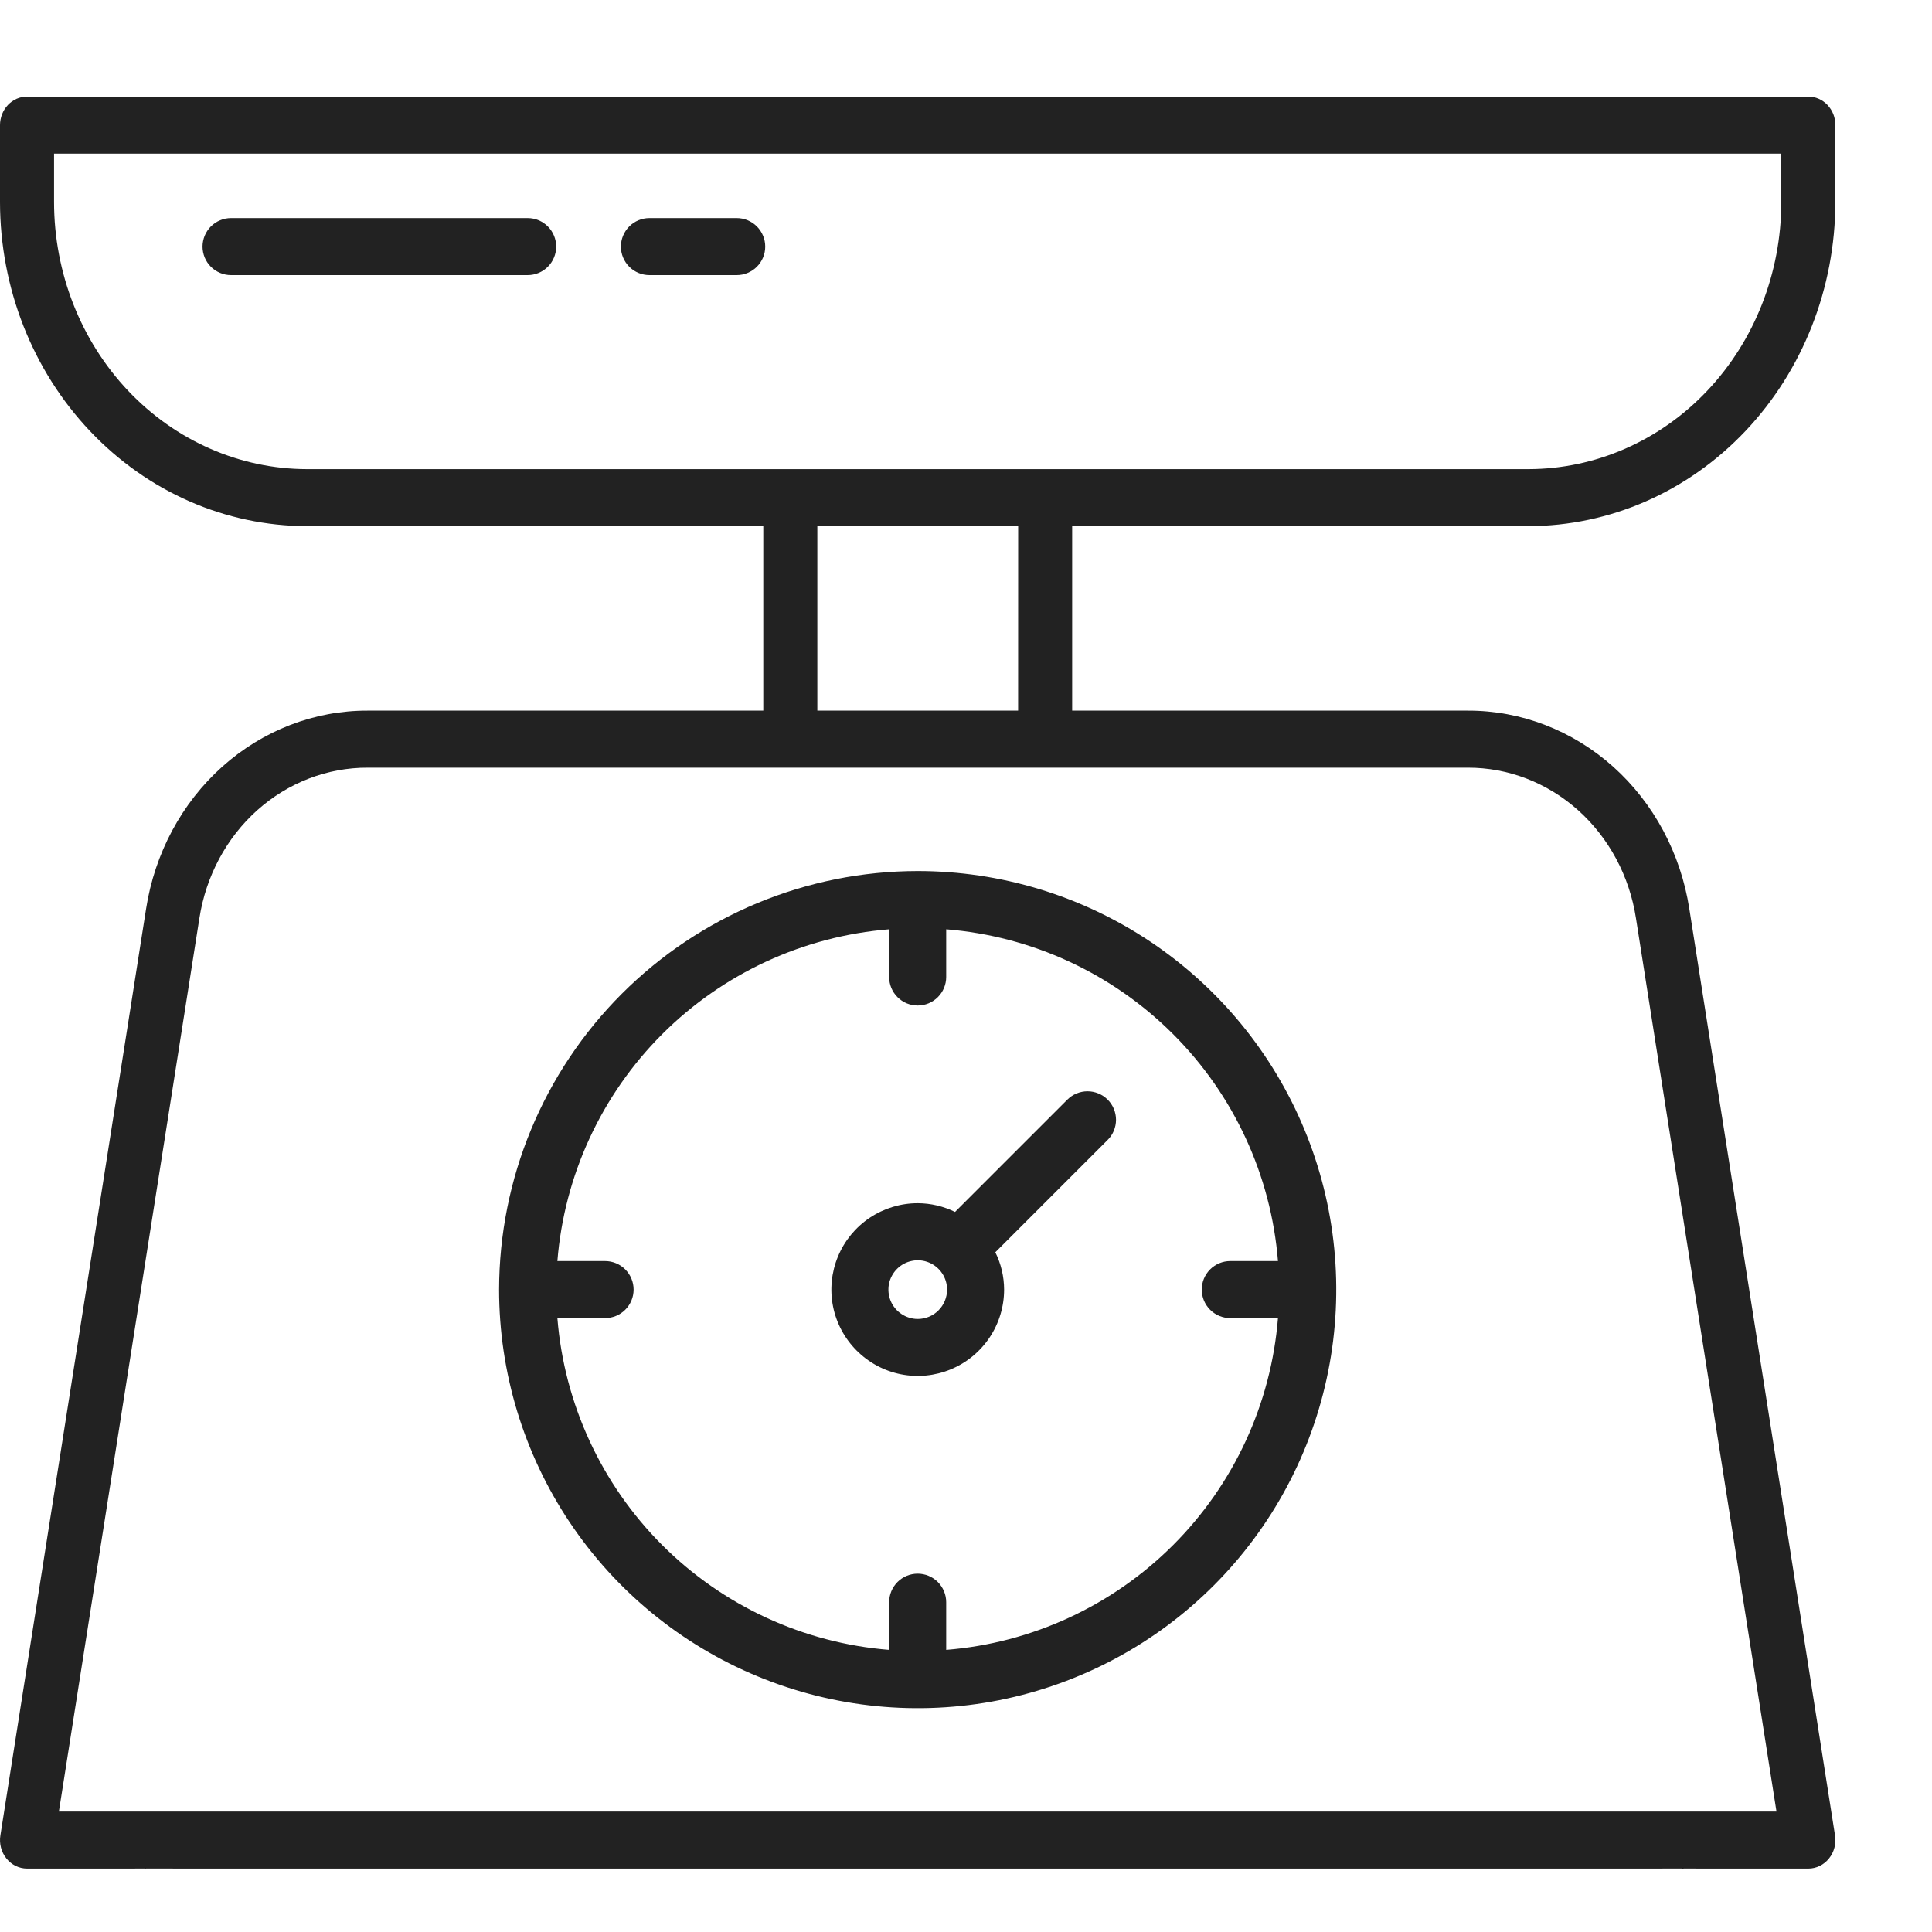 <svg width="40" height="40" viewBox="0 0 40 40" fill="none" xmlns="http://www.w3.org/2000/svg">
<path d="M31.644 10.893C33.329 10.891 34.944 10.184 36.136 8.926C37.327 7.668 37.997 5.963 37.999 4.184V2.59C37.999 2.513 37.985 2.436 37.957 2.364C37.929 2.293 37.887 2.228 37.836 2.173C37.783 2.118 37.722 2.075 37.654 2.045C37.586 2.015 37.513 2 37.44 2H0.56C0.486 2 0.413 2.015 0.345 2.045C0.278 2.075 0.216 2.118 0.164 2.173C0.112 2.228 0.071 2.293 0.043 2.364C0.015 2.436 0 2.513 0 2.59V4.184C0.002 5.963 0.672 7.668 1.864 8.926C3.055 10.184 4.671 10.891 6.356 10.893H15.803V14.713H7.613C6.511 14.709 5.443 15.121 4.602 15.873C3.761 16.626 3.202 17.67 3.024 18.819L0.008 38C-0.006 38.084 -0.001 38.171 0.02 38.253C0.042 38.336 0.08 38.413 0.133 38.478C0.185 38.543 0.251 38.596 0.324 38.632C0.398 38.668 0.478 38.687 0.56 38.687H2.46L3.019 38.686C3.019 38.764 2.474 38.25 2.502 38.322C2.53 38.393 2.571 38.459 2.623 38.513C2.675 38.568 2.737 38.612 2.805 38.641C2.873 38.671 2.946 38.686 3.019 38.686H34.981C35.054 38.686 35.127 38.671 35.195 38.641C35.263 38.612 35.325 38.568 35.377 38.513C35.428 38.459 35.47 38.393 35.498 38.322C35.526 38.25 34.818 38.764 34.818 38.686L35.54 38.687H37.441C37.522 38.687 37.602 38.668 37.676 38.632C37.749 38.596 37.815 38.543 37.867 38.478C37.92 38.413 37.958 38.336 37.98 38.253C38.001 38.171 38.006 38.084 37.992 38L34.976 18.819C34.798 17.67 34.239 16.626 33.398 15.873C32.556 15.121 31.489 14.709 30.386 14.713H22.198V10.893H31.644ZM1.119 4.184V3.181H36.88V4.184C36.879 5.65 36.327 7.055 35.345 8.092C34.364 9.128 33.032 9.711 31.644 9.713H6.356C4.967 9.711 3.636 9.128 2.654 8.092C1.672 7.055 1.12 5.65 1.119 4.184ZM34.421 37.506H3.577V38.687H34.421V37.506ZM33.871 19.012L36.78 37.506H1.219L4.128 19.012C4.263 18.14 4.687 17.347 5.326 16.775C5.965 16.204 6.776 15.891 7.613 15.894H30.386C31.223 15.891 32.034 16.204 32.673 16.775C33.312 17.347 33.737 18.14 33.871 19.012ZM21.079 14.713H16.922V10.893H21.08L21.079 14.713Z" fill="#222222"/>
<path d="M10.333 26.7C10.333 28.414 10.841 30.089 11.793 31.515C12.746 32.94 14.099 34.05 15.683 34.706C17.266 35.362 19.009 35.534 20.69 35.2C22.371 34.865 23.915 34.04 25.127 32.828C26.339 31.616 27.165 30.072 27.499 28.391C27.834 26.71 27.662 24.967 27.006 23.384C26.35 21.8 25.239 20.447 23.814 19.494C22.389 18.542 20.713 18.034 18.999 18.034C16.702 18.036 14.499 18.95 12.874 20.575C11.25 22.199 10.336 24.402 10.333 26.7V26.7ZM26.46 26.109H25.471C25.315 26.109 25.164 26.171 25.054 26.282C24.943 26.393 24.881 26.543 24.881 26.7C24.881 26.856 24.943 27.006 25.054 27.117C25.164 27.228 25.315 27.29 25.471 27.29H26.459C26.317 29.064 25.547 30.73 24.288 31.989C23.03 33.247 21.364 34.017 19.59 34.159V33.172C19.59 33.015 19.527 32.865 19.417 32.754C19.306 32.643 19.156 32.581 18.999 32.581C18.843 32.581 18.692 32.643 18.582 32.754C18.471 32.865 18.409 33.015 18.409 33.172V34.159C16.635 34.017 14.969 33.247 13.71 31.989C12.452 30.73 11.682 29.064 11.54 27.29H12.527C12.684 27.29 12.834 27.228 12.945 27.117C13.056 27.006 13.118 26.856 13.118 26.7C13.118 26.543 13.056 26.393 12.945 26.282C12.834 26.171 12.684 26.109 12.527 26.109H11.54C11.682 24.335 12.452 22.669 13.71 21.411C14.969 20.152 16.635 19.383 18.409 19.24V20.228C18.409 20.384 18.471 20.535 18.582 20.645C18.692 20.756 18.843 20.818 18.999 20.818C19.156 20.818 19.306 20.756 19.417 20.645C19.527 20.535 19.59 20.384 19.59 20.228V19.24C21.364 19.383 23.029 20.152 24.288 21.411C25.547 22.669 26.316 24.335 26.459 26.109H26.46Z" fill="#222222"/>
<path d="M19.773 25.092C19.533 24.974 19.269 24.912 19.001 24.911C18.647 24.911 18.302 25.016 18.008 25.212C17.713 25.409 17.484 25.688 17.349 26.015C17.214 26.341 17.178 26.701 17.247 27.048C17.316 27.395 17.487 27.713 17.737 27.963C17.987 28.213 18.305 28.384 18.652 28.453C18.999 28.522 19.359 28.486 19.685 28.351C20.012 28.216 20.291 27.986 20.488 27.692C20.684 27.398 20.789 27.053 20.789 26.699C20.788 26.431 20.726 26.167 20.607 25.927L22.933 23.601C22.988 23.547 23.031 23.482 23.061 23.41C23.09 23.338 23.106 23.262 23.106 23.184C23.106 23.107 23.09 23.03 23.061 22.958C23.031 22.887 22.988 22.821 22.933 22.767C22.878 22.712 22.813 22.668 22.741 22.639C22.67 22.609 22.593 22.594 22.515 22.594C22.438 22.594 22.361 22.609 22.29 22.639C22.218 22.668 22.153 22.712 22.098 22.767L19.773 25.092ZM19.001 27.308C18.881 27.308 18.764 27.272 18.664 27.205C18.564 27.139 18.486 27.044 18.44 26.933C18.394 26.822 18.382 26.7 18.405 26.582C18.429 26.464 18.487 26.356 18.572 26.271C18.657 26.186 18.765 26.128 18.883 26.105C19 26.081 19.122 26.093 19.233 26.139C19.345 26.185 19.439 26.263 19.506 26.363C19.573 26.463 19.608 26.58 19.608 26.7C19.608 26.861 19.544 27.016 19.43 27.13C19.317 27.244 19.162 27.308 19.001 27.308V27.308Z" fill="#222222"/>
<path d="M10.924 4.515H4.784C4.706 4.515 4.629 4.53 4.558 4.56C4.486 4.59 4.421 4.633 4.366 4.688C4.311 4.743 4.268 4.808 4.238 4.88C4.209 4.951 4.193 5.028 4.193 5.106C4.193 5.183 4.209 5.26 4.238 5.332C4.268 5.403 4.311 5.468 4.366 5.523C4.421 5.578 4.486 5.621 4.558 5.651C4.629 5.681 4.706 5.696 4.784 5.696H10.924C11.081 5.696 11.231 5.634 11.342 5.523C11.453 5.412 11.515 5.262 11.515 5.106C11.515 4.949 11.453 4.799 11.342 4.688C11.231 4.577 11.081 4.515 10.924 4.515V4.515Z" fill="#222222"/>
<path d="M15.252 4.515H13.446C13.289 4.515 13.139 4.577 13.028 4.688C12.918 4.799 12.855 4.949 12.855 5.106C12.855 5.262 12.918 5.412 13.028 5.523C13.139 5.634 13.289 5.696 13.446 5.696H15.252C15.33 5.696 15.407 5.681 15.478 5.651C15.55 5.621 15.615 5.578 15.67 5.523C15.725 5.468 15.768 5.403 15.798 5.332C15.828 5.26 15.843 5.183 15.843 5.106C15.843 5.028 15.828 4.951 15.798 4.88C15.768 4.808 15.725 4.743 15.67 4.688C15.615 4.633 15.55 4.59 15.478 4.56C15.407 4.53 15.33 4.515 15.252 4.515V4.515Z" fill="#222222"/>
</svg>

